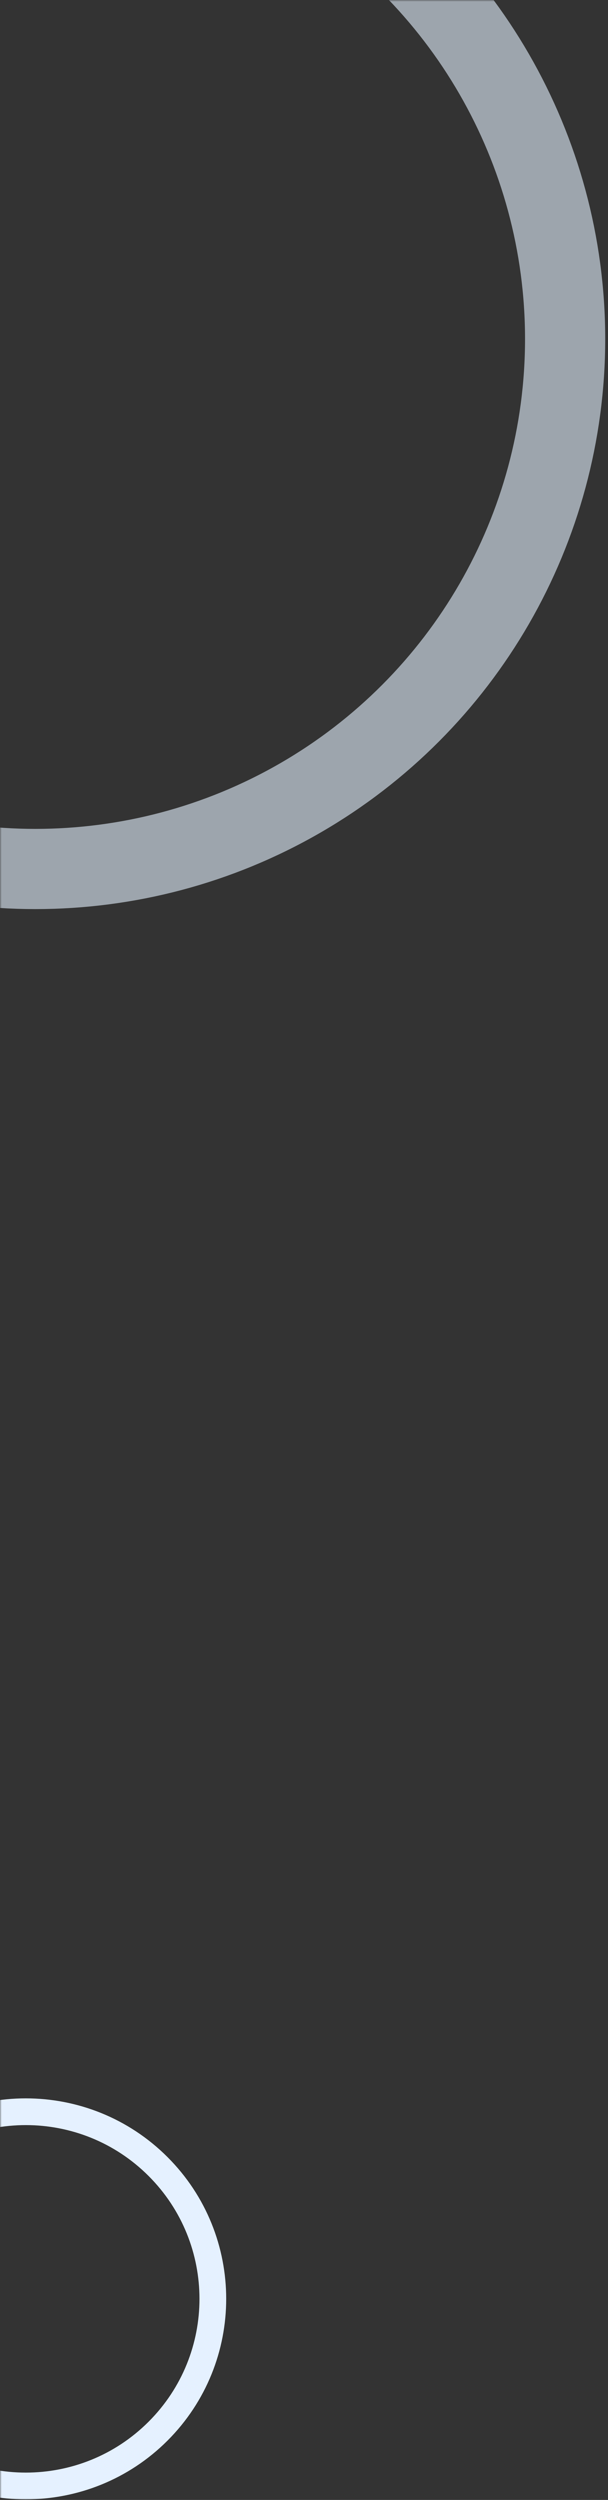 <svg xmlns="http://www.w3.org/2000/svg" width="182" height="748" fill="none" viewBox="0 0 182 748">
    <rect x="0" y="0" width="182" height="748" fill="#333333" stroke="none"/>
    <mask id="a255m5wr0a" width="182" height="748" x="0" y="0" maskUnits="userSpaceOnUse">
        <path fill="#C4C4C4" d="M0 0H182V748H0z"/>
    </mask>
    <g stroke="#E5F1FF" mask="url(#a255m5wr0a)">
        <path stroke-width="8" d="M47.312 648.244c21.864 21.865 21.864 57.315 0 79.179-21.865 21.865-57.315 21.865-79.18 0-21.864-21.864-21.864-57.314 0-79.178 21.865-21.865 57.315-21.865 79.18-.001z"/>
        <circle cx="10.583" cy="101.427" r="158.583" stroke-opacity=".6" stroke-width="24"/>
    </g>
</svg>

